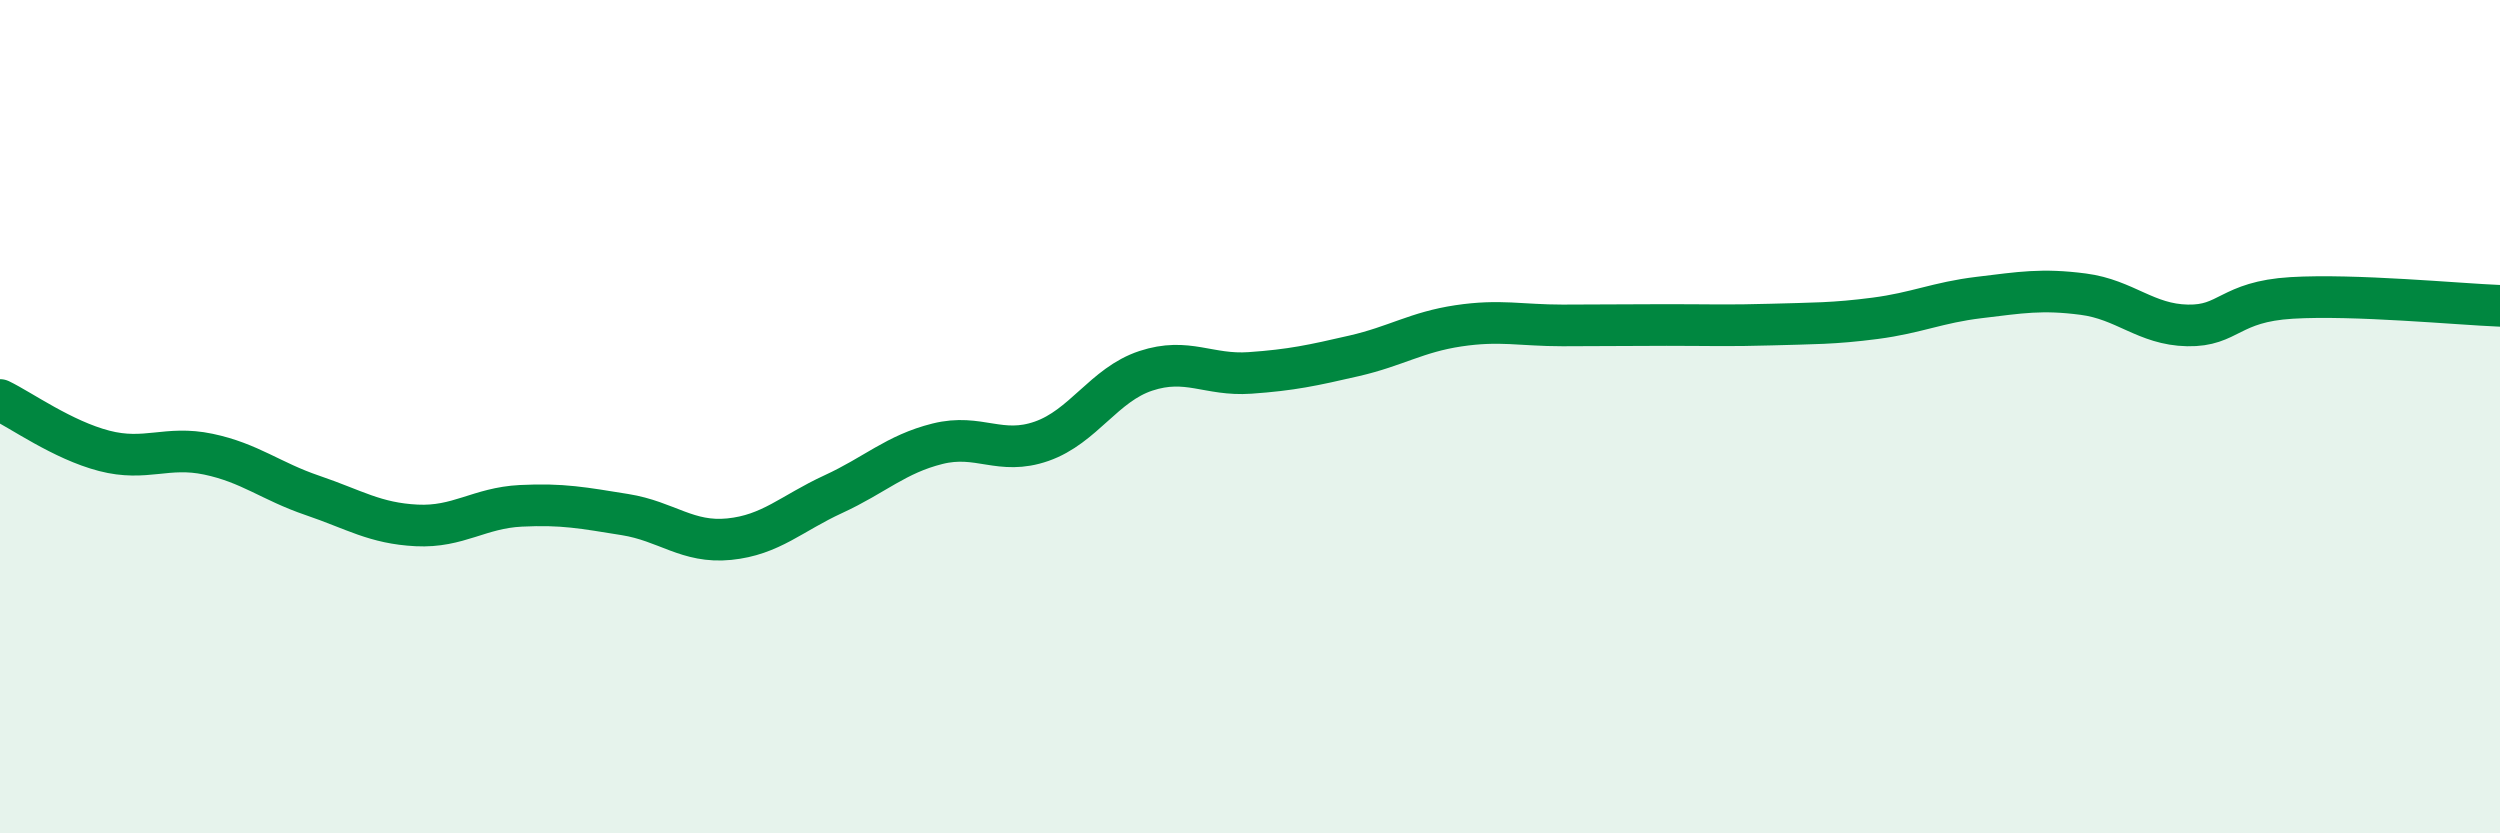 
    <svg width="60" height="20" viewBox="0 0 60 20" xmlns="http://www.w3.org/2000/svg">
      <path
        d="M 0,9.6 C 0.5,9.84 1.5,10.56 2.5,10.82 C 3.5,11.08 4,10.69 5,10.9 C 6,11.11 6.5,11.55 7.5,11.89 C 8.5,12.23 9,12.56 10,12.61 C 11,12.66 11.5,12.19 12.5,12.14 C 13.5,12.09 14,12.19 15,12.35 C 16,12.51 16.5,13.04 17.5,12.94 C 18.5,12.84 19,12.32 20,11.86 C 21,11.4 21.5,10.9 22.5,10.65 C 23.5,10.4 24,10.94 25,10.59 C 26,10.24 26.5,9.23 27.5,8.9 C 28.5,8.57 29,9.02 30,8.95 C 31,8.88 31.5,8.77 32.5,8.54 C 33.5,8.31 34,7.97 35,7.82 C 36,7.67 36.5,7.81 37.5,7.81 C 38.5,7.81 39,7.8 40,7.8 C 41,7.8 41.5,7.82 42.5,7.79 C 43.5,7.76 44,7.77 45,7.64 C 46,7.51 46.5,7.26 47.5,7.14 C 48.5,7.02 49,6.93 50,7.06 C 51,7.19 51.5,7.79 52.5,7.81 C 53.5,7.83 53.5,7.24 55,7.15 C 56.5,7.06 59,7.3 60,7.34L60 20L0 20Z"
        fill="#008740"
        opacity="0.1"
        stroke-linecap="round"
        stroke-linejoin="round"
      />
      <path
        d="M 0,9.6 C 0.5,9.84 1.5,10.56 2.5,10.82 C 3.5,11.08 4,10.69 5,10.9 C 6,11.11 6.5,11.55 7.5,11.89 C 8.5,12.23 9,12.56 10,12.61 C 11,12.66 11.5,12.19 12.5,12.14 C 13.5,12.09 14,12.19 15,12.35 C 16,12.51 16.5,13.04 17.5,12.94 C 18.5,12.84 19,12.32 20,11.86 C 21,11.4 21.5,10.9 22.5,10.65 C 23.5,10.4 24,10.94 25,10.59 C 26,10.24 26.5,9.23 27.5,8.9 C 28.5,8.57 29,9.02 30,8.95 C 31,8.88 31.5,8.77 32.5,8.54 C 33.5,8.31 34,7.97 35,7.82 C 36,7.67 36.5,7.81 37.5,7.81 C 38.5,7.81 39,7.8 40,7.8 C 41,7.8 41.5,7.82 42.5,7.79 C 43.5,7.76 44,7.77 45,7.64 C 46,7.51 46.5,7.26 47.5,7.14 C 48.5,7.02 49,6.93 50,7.06 C 51,7.19 51.5,7.79 52.5,7.81 C 53.5,7.83 53.5,7.24 55,7.15 C 56.5,7.06 59,7.3 60,7.34"
        stroke="#008740"
        stroke-width="1"
        fill="none"
        stroke-linecap="round"
        stroke-linejoin="round"
      />
    </svg>
  